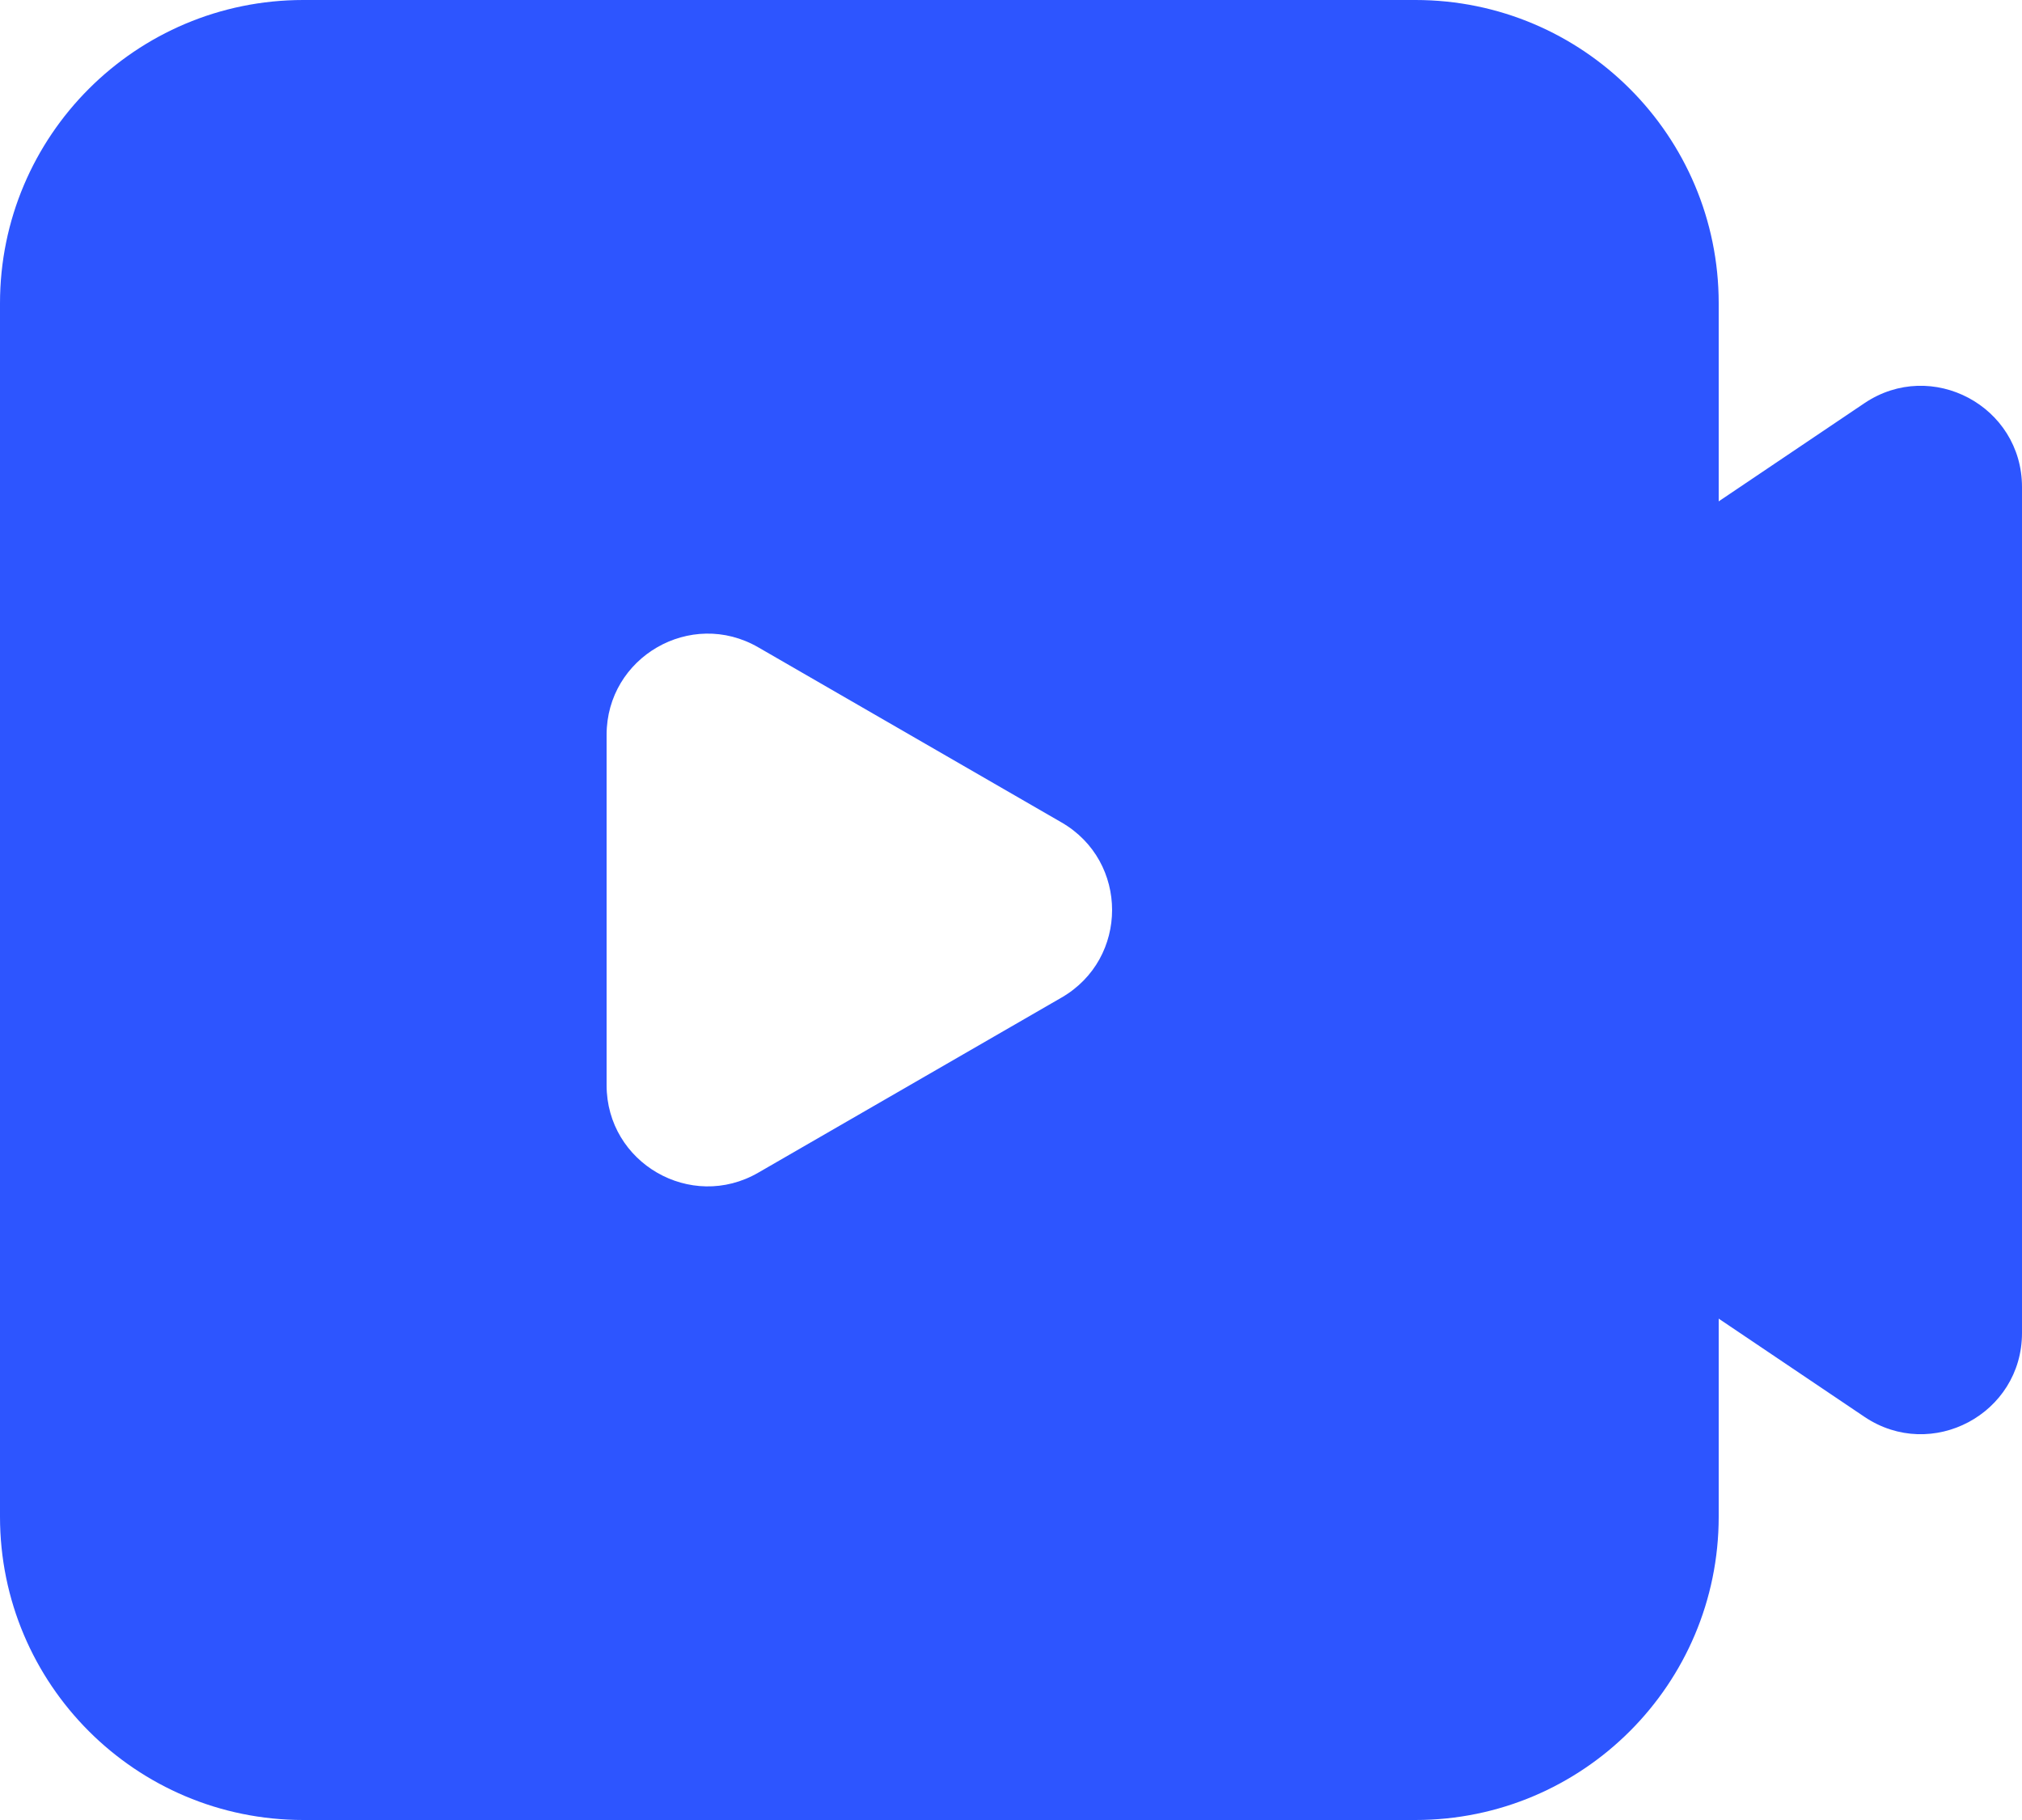 <svg width="40" height="36" viewBox="0 0 40 36" fill="none" xmlns="http://www.w3.org/2000/svg">
<path id="Union" fill-rule="evenodd" clip-rule="evenodd" d="M0 6C0 2.686 2.686 0 6 0H28C31.314 0 34 2.686 34 6V9.917L36.883 7.975C38.211 7.081 40 8.032 40 9.634V26.366C40 27.968 38.211 28.919 36.883 28.025L34 26.083V30C34 33.314 31.314 36 28 36H6C2.686 36 0 33.314 0 30V6ZM21 19.732C22.333 18.962 22.333 17.038 21 16.268L15 12.804C13.667 12.034 12 12.996 12 14.536L12 21.464C12 23.004 13.667 23.966 15 23.196L21 19.732Z" fill="#2D55FF"/>
</svg>
